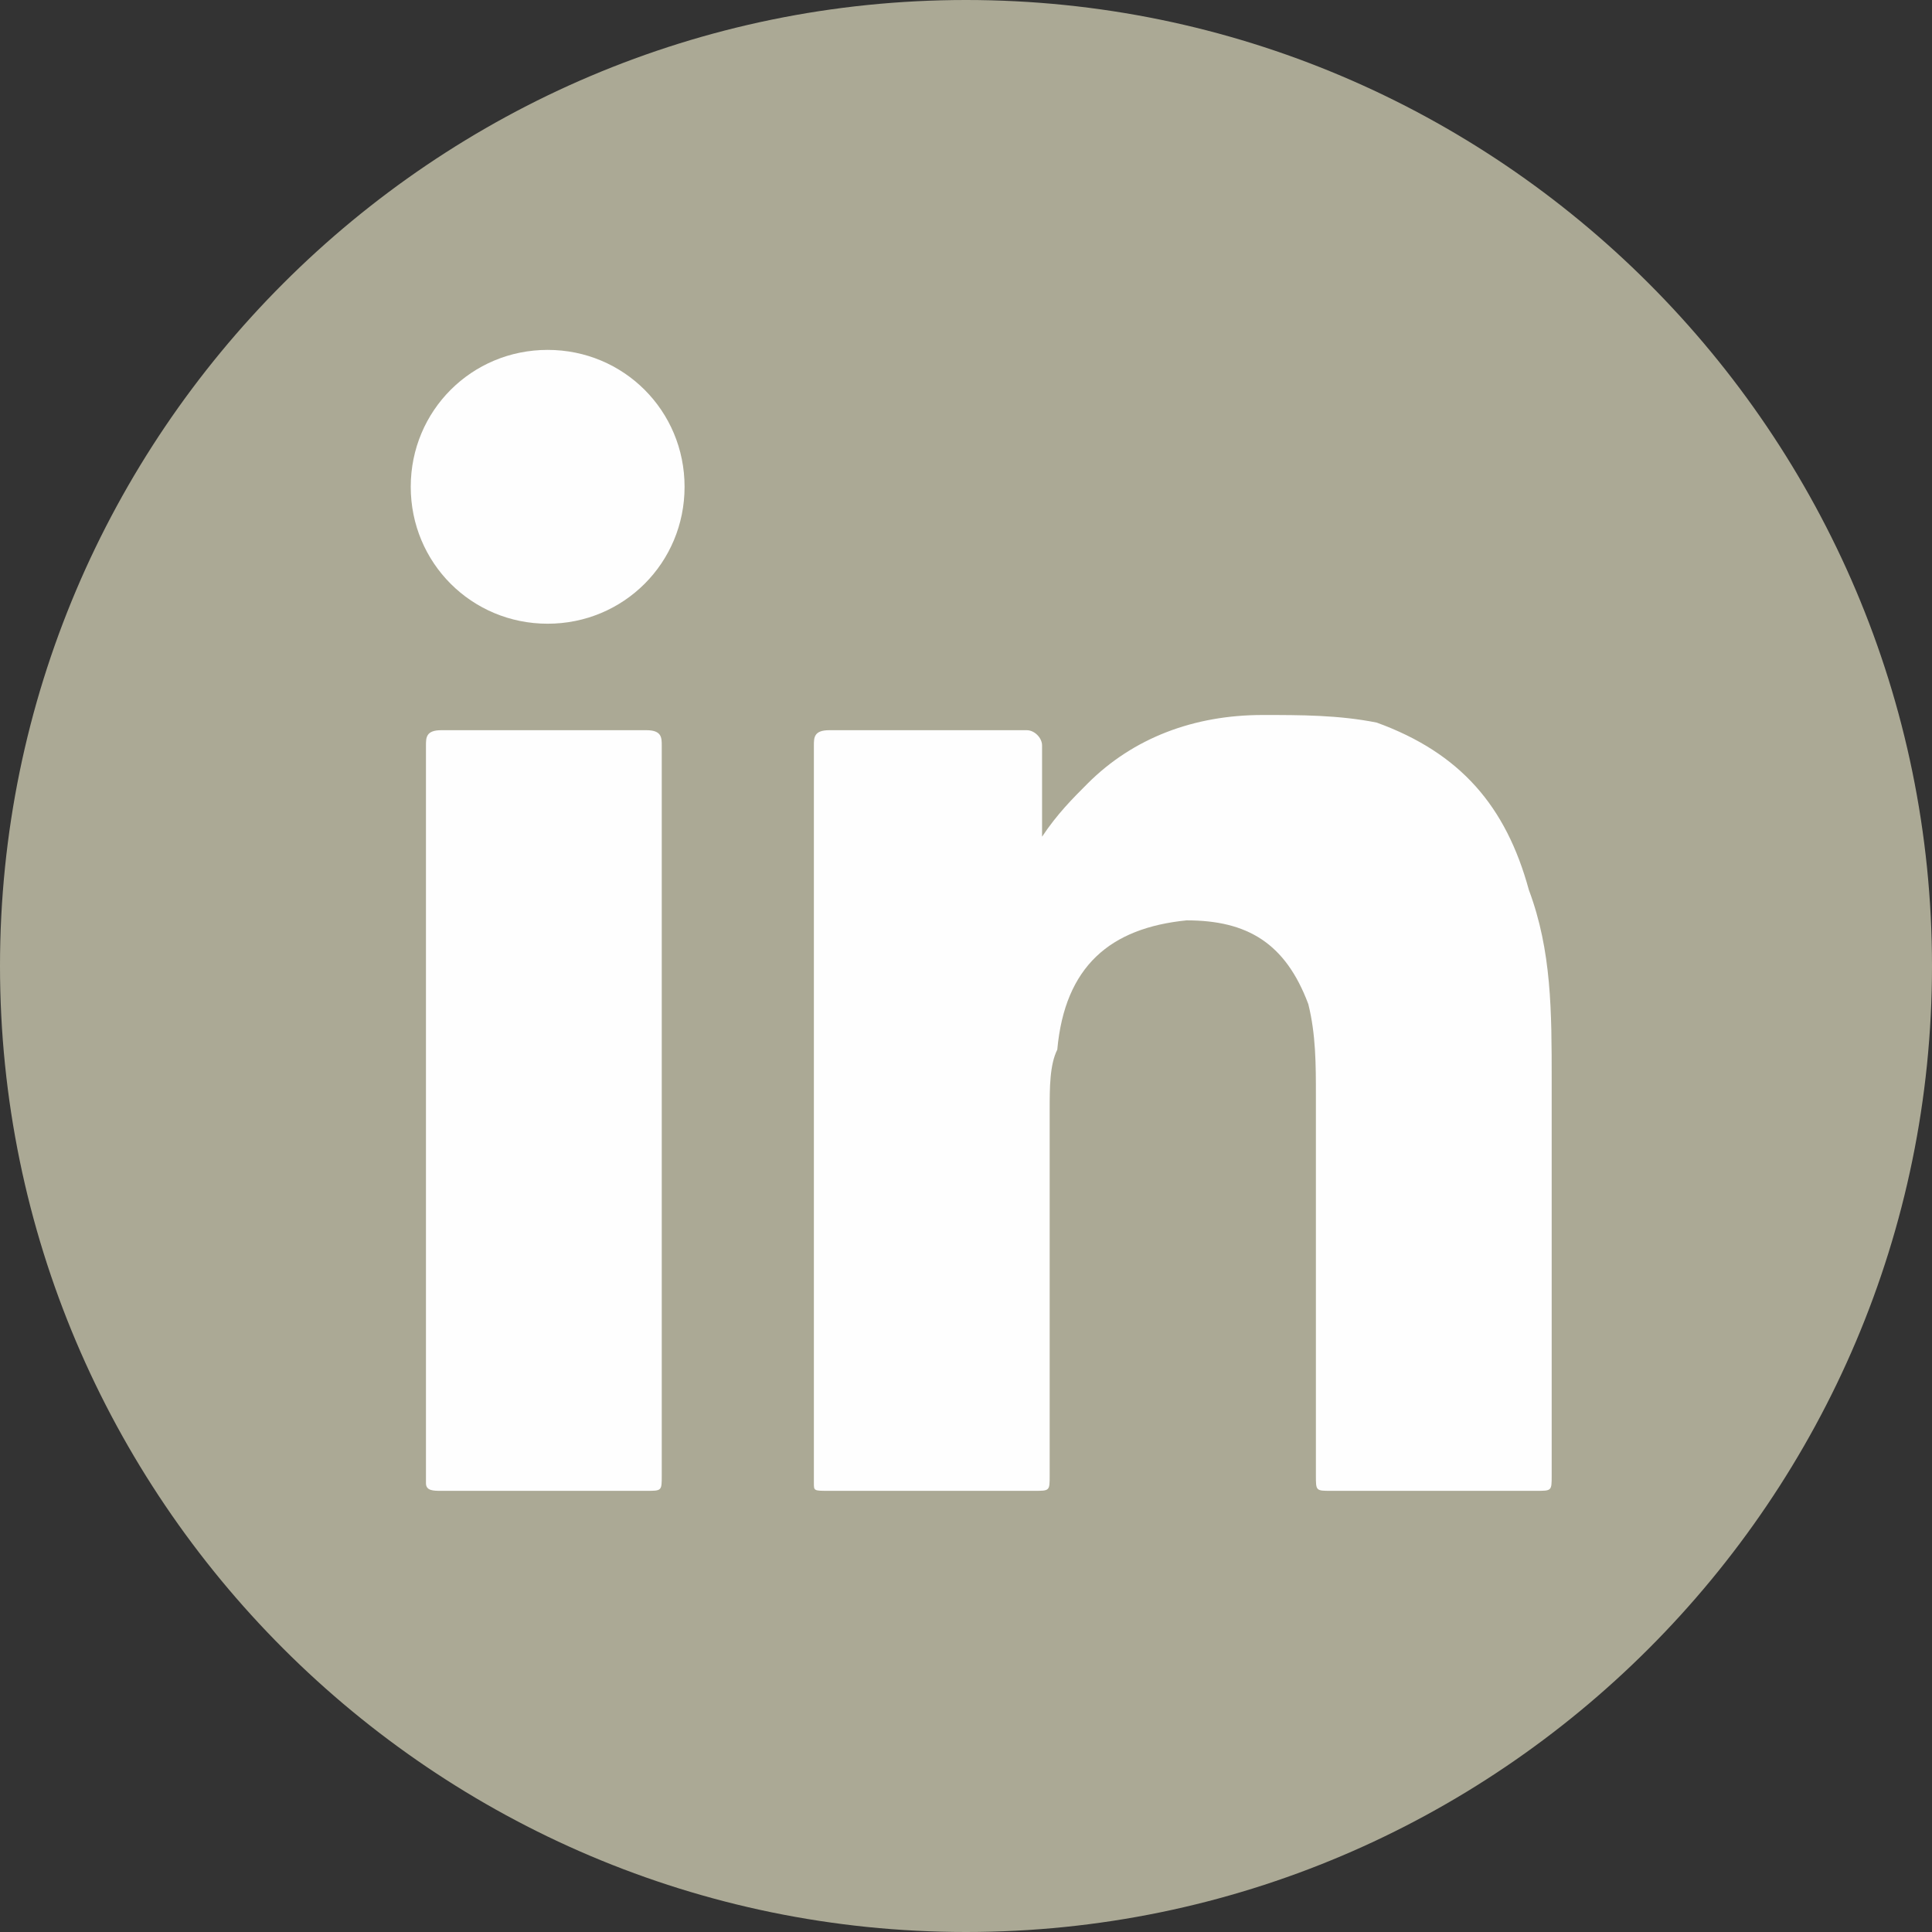 <?xml version="1.0" encoding="UTF-8"?>
<!DOCTYPE svg PUBLIC "-//W3C//DTD SVG 1.1//EN" "http://www.w3.org/Graphics/SVG/1.1/DTD/svg11.dtd">
<!-- Creator: CorelDRAW X8 -->
<svg xmlns="http://www.w3.org/2000/svg" xml:space="preserve" width="2.54mm" height="2.54mm" version="1.1" style="shape-rendering:geometricPrecision; text-rendering:geometricPrecision; image-rendering:optimizeQuality; fill-rule:evenodd; clip-rule:evenodd"
viewBox="0 0 254 254"
 xmlns:xlink="http://www.w3.org/1999/xlink">
 <rect x="0" y="0" width="254" height="254" fill="#333333" stroke="none"/>
 <defs>
  <style type="text/css">
   <![CDATA[
    .fil0 {fill:#ABA995;fill-rule:nonzero}
    .fil1 {fill:#FEFEFE;fill-rule:nonzero}
   ]]>
  </style>
 </defs>
 <g id="Layer_x0020_1">
  <g id="_1739295025536">
   <path class="fil0" d="M254 127c0,70 -57,127 -127,127 -70,0 -127,-57 -127,-127 0,-70 57,-127 127,-127 70,0 127,57 127,127z"/>
   <path class="fil1" d="M137 110c2,-3 4,-5 6,-7 6,-6 14,-9 23,-9 5,0 10,0 15,1 11,4 17,11 20,22 3,8 3,16 3,25 0,17 0,35 0,52 0,2 0,2 -2,2 -9,0 -18,0 -27,0 -2,0 -2,0 -2,-2 0,-16 0,-33 0,-50 0,-4 0,-8 -1,-12 -3,-8 -8,-11 -16,-11 -10,1 -16,6 -17,17 -1,2 -1,5 -1,8 0,16 0,32 0,48 0,2 0,2 -2,2 -9,0 -18,0 -27,0 -2,0 -2,0 -2,-1 0,-33 0,-65 0,-97 0,-1 0,-2 2,-2 9,0 17,0 26,0 1,0 2,1 2,2 0,4 0,8 0,12z"/>
   <path class="fil1" d="M87 146c0,16 0,32 0,48 0,2 0,2 -2,2 -9,0 -18,0 -27,0 -1,0 -2,0 -2,-1 0,-33 0,-65 0,-97 0,-1 0,-2 2,-2 9,0 18,0 27,0 2,0 2,1 2,2 0,16 0,32 0,48z"/>
   <path class="fil1" d="M90 64c0,10 -8,18 -18,18 -10,0 -18,-8 -18,-18 0,-10 8,-18 18,-18 10,0 18,8 18,18z"/>
  </g>
 </g>
</svg>
